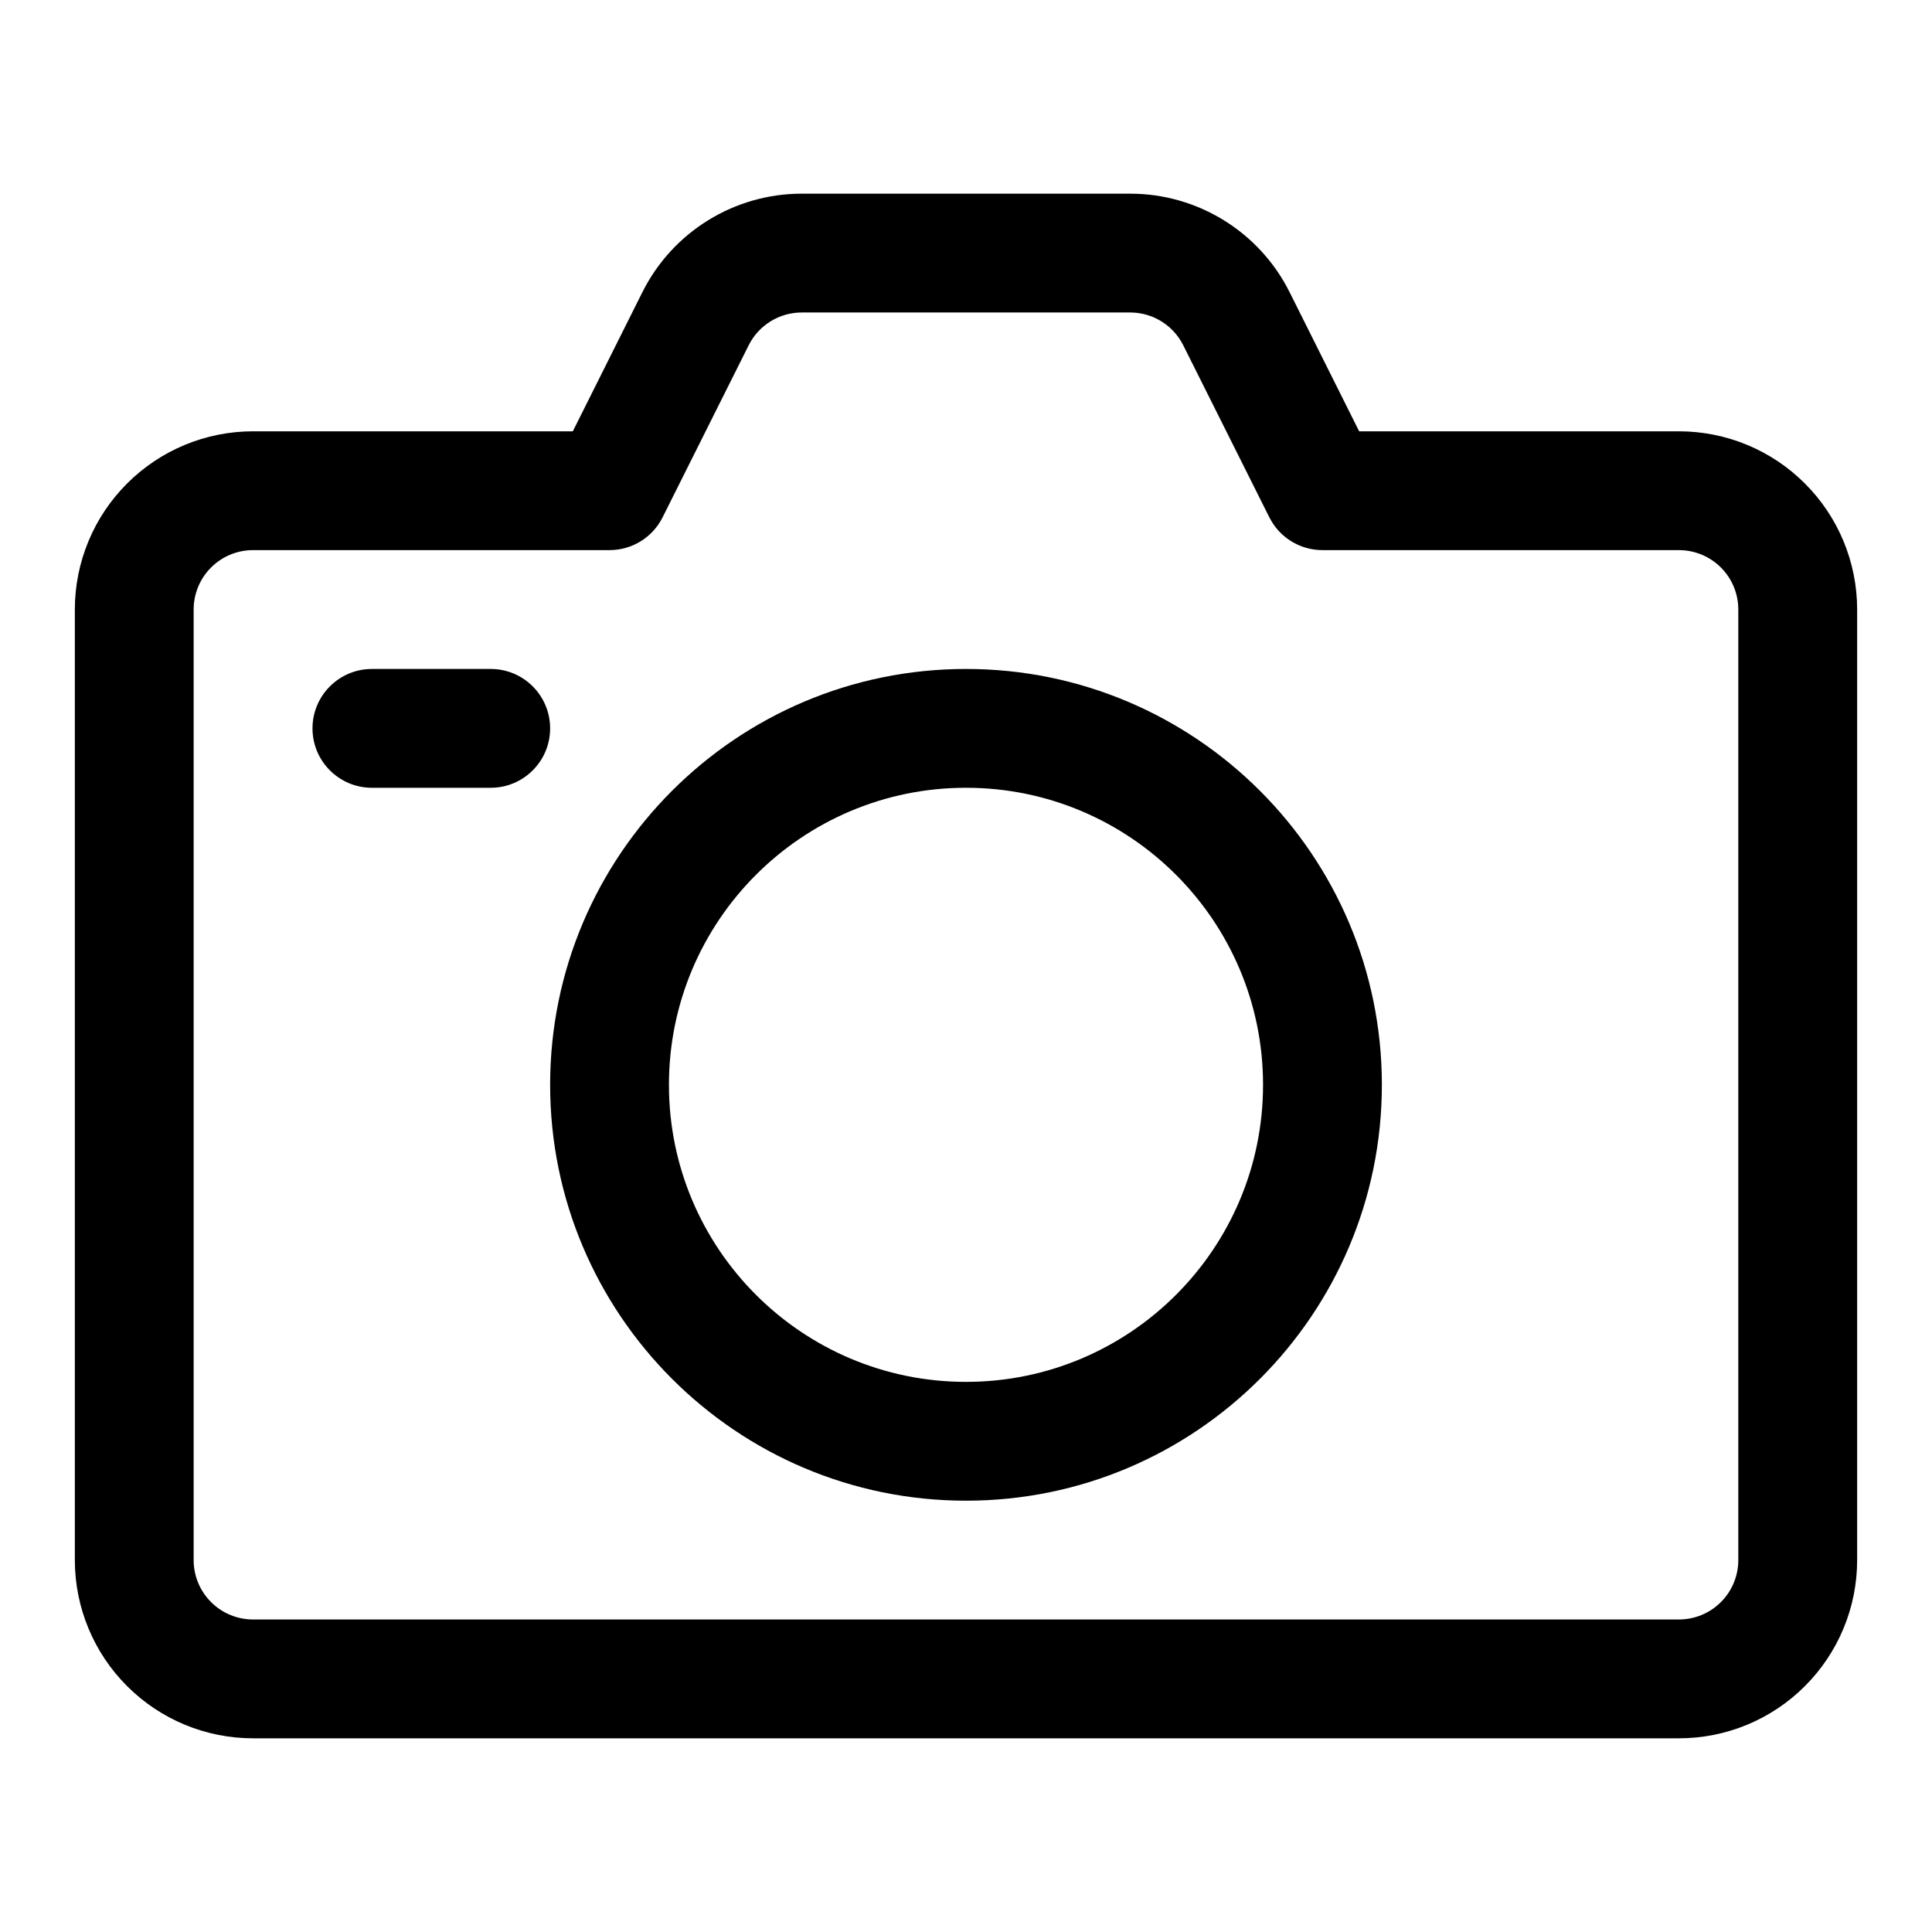 <?xml version="1.0" encoding="UTF-8"?>
<!-- Uploaded to: SVG Repo, www.svgrepo.com, Generator: SVG Repo Mixer Tools -->
<svg fill="#000000" width="800px" height="800px" version="1.1" viewBox="144 144 512 512" xmlns="http://www.w3.org/2000/svg">
 <g fill-rule="evenodd">
  <path d="m504.19 258.3-18.434-36.871c-8-15.996-24.359-26.105-42.242-26.105h-87.035c-17.883 0-34.242 10.109-42.238 26.105l-18.438 36.871h-84.734c-12.531 0-24.547 4.977-33.395 13.84-8.863 8.848-13.84 20.863-13.84 33.395v251.9c0 12.535 4.977 24.547 13.84 33.395 8.848 8.863 20.863 13.84 33.395 13.84h377.86c12.535 0 24.547-4.977 33.395-13.84 8.863-8.848 13.84-20.859 13.84-33.395v-251.9c0-12.531-4.977-24.547-13.84-33.395-8.848-8.863-20.859-13.84-33.395-13.84zm-23.805 22.781c2.66 5.34 8.109 8.707 14.074 8.707h94.465c4.172 0 8.188 1.652 11.133 4.613 2.961 2.945 4.613 6.961 4.613 11.133v251.9c0 4.172-1.652 8.188-4.613 11.133-2.945 2.961-6.961 4.613-11.133 4.613h-377.86c-4.172 0-8.188-1.652-11.133-4.613-2.957-2.945-4.613-6.961-4.613-11.133v-251.9c0-4.172 1.656-8.188 4.613-11.133 2.945-2.961 6.961-4.613 11.133-4.613h94.465c5.965 0 11.414-3.367 14.074-8.707l22.797-45.562c2.66-5.336 8.109-8.707 14.074-8.707h87.035c5.965 0 11.414 3.371 14.074 8.707 0 0 22.797 45.562 22.797 45.562z"/>
  <path d="m400 321.28c-60.82 0-110.21 49.391-110.21 110.21 0 60.816 49.391 110.21 110.21 110.21 60.816 0 110.21-49.391 110.21-110.21 0-60.82-49.391-110.21-110.21-110.21zm0 31.488c43.453 0 78.719 35.266 78.719 78.723 0 43.453-35.266 78.719-78.719 78.719s-78.723-35.266-78.723-78.719c0-43.457 35.27-78.723 78.723-78.723z"/>
  <path d="m242.56 352.77h31.488c8.691 0 15.742-7.051 15.742-15.742 0-8.691-7.051-15.746-15.742-15.746h-31.488c-8.691 0-15.746 7.055-15.746 15.746 0 8.691 7.055 15.742 15.746 15.742z"/>
 </g>
</svg>